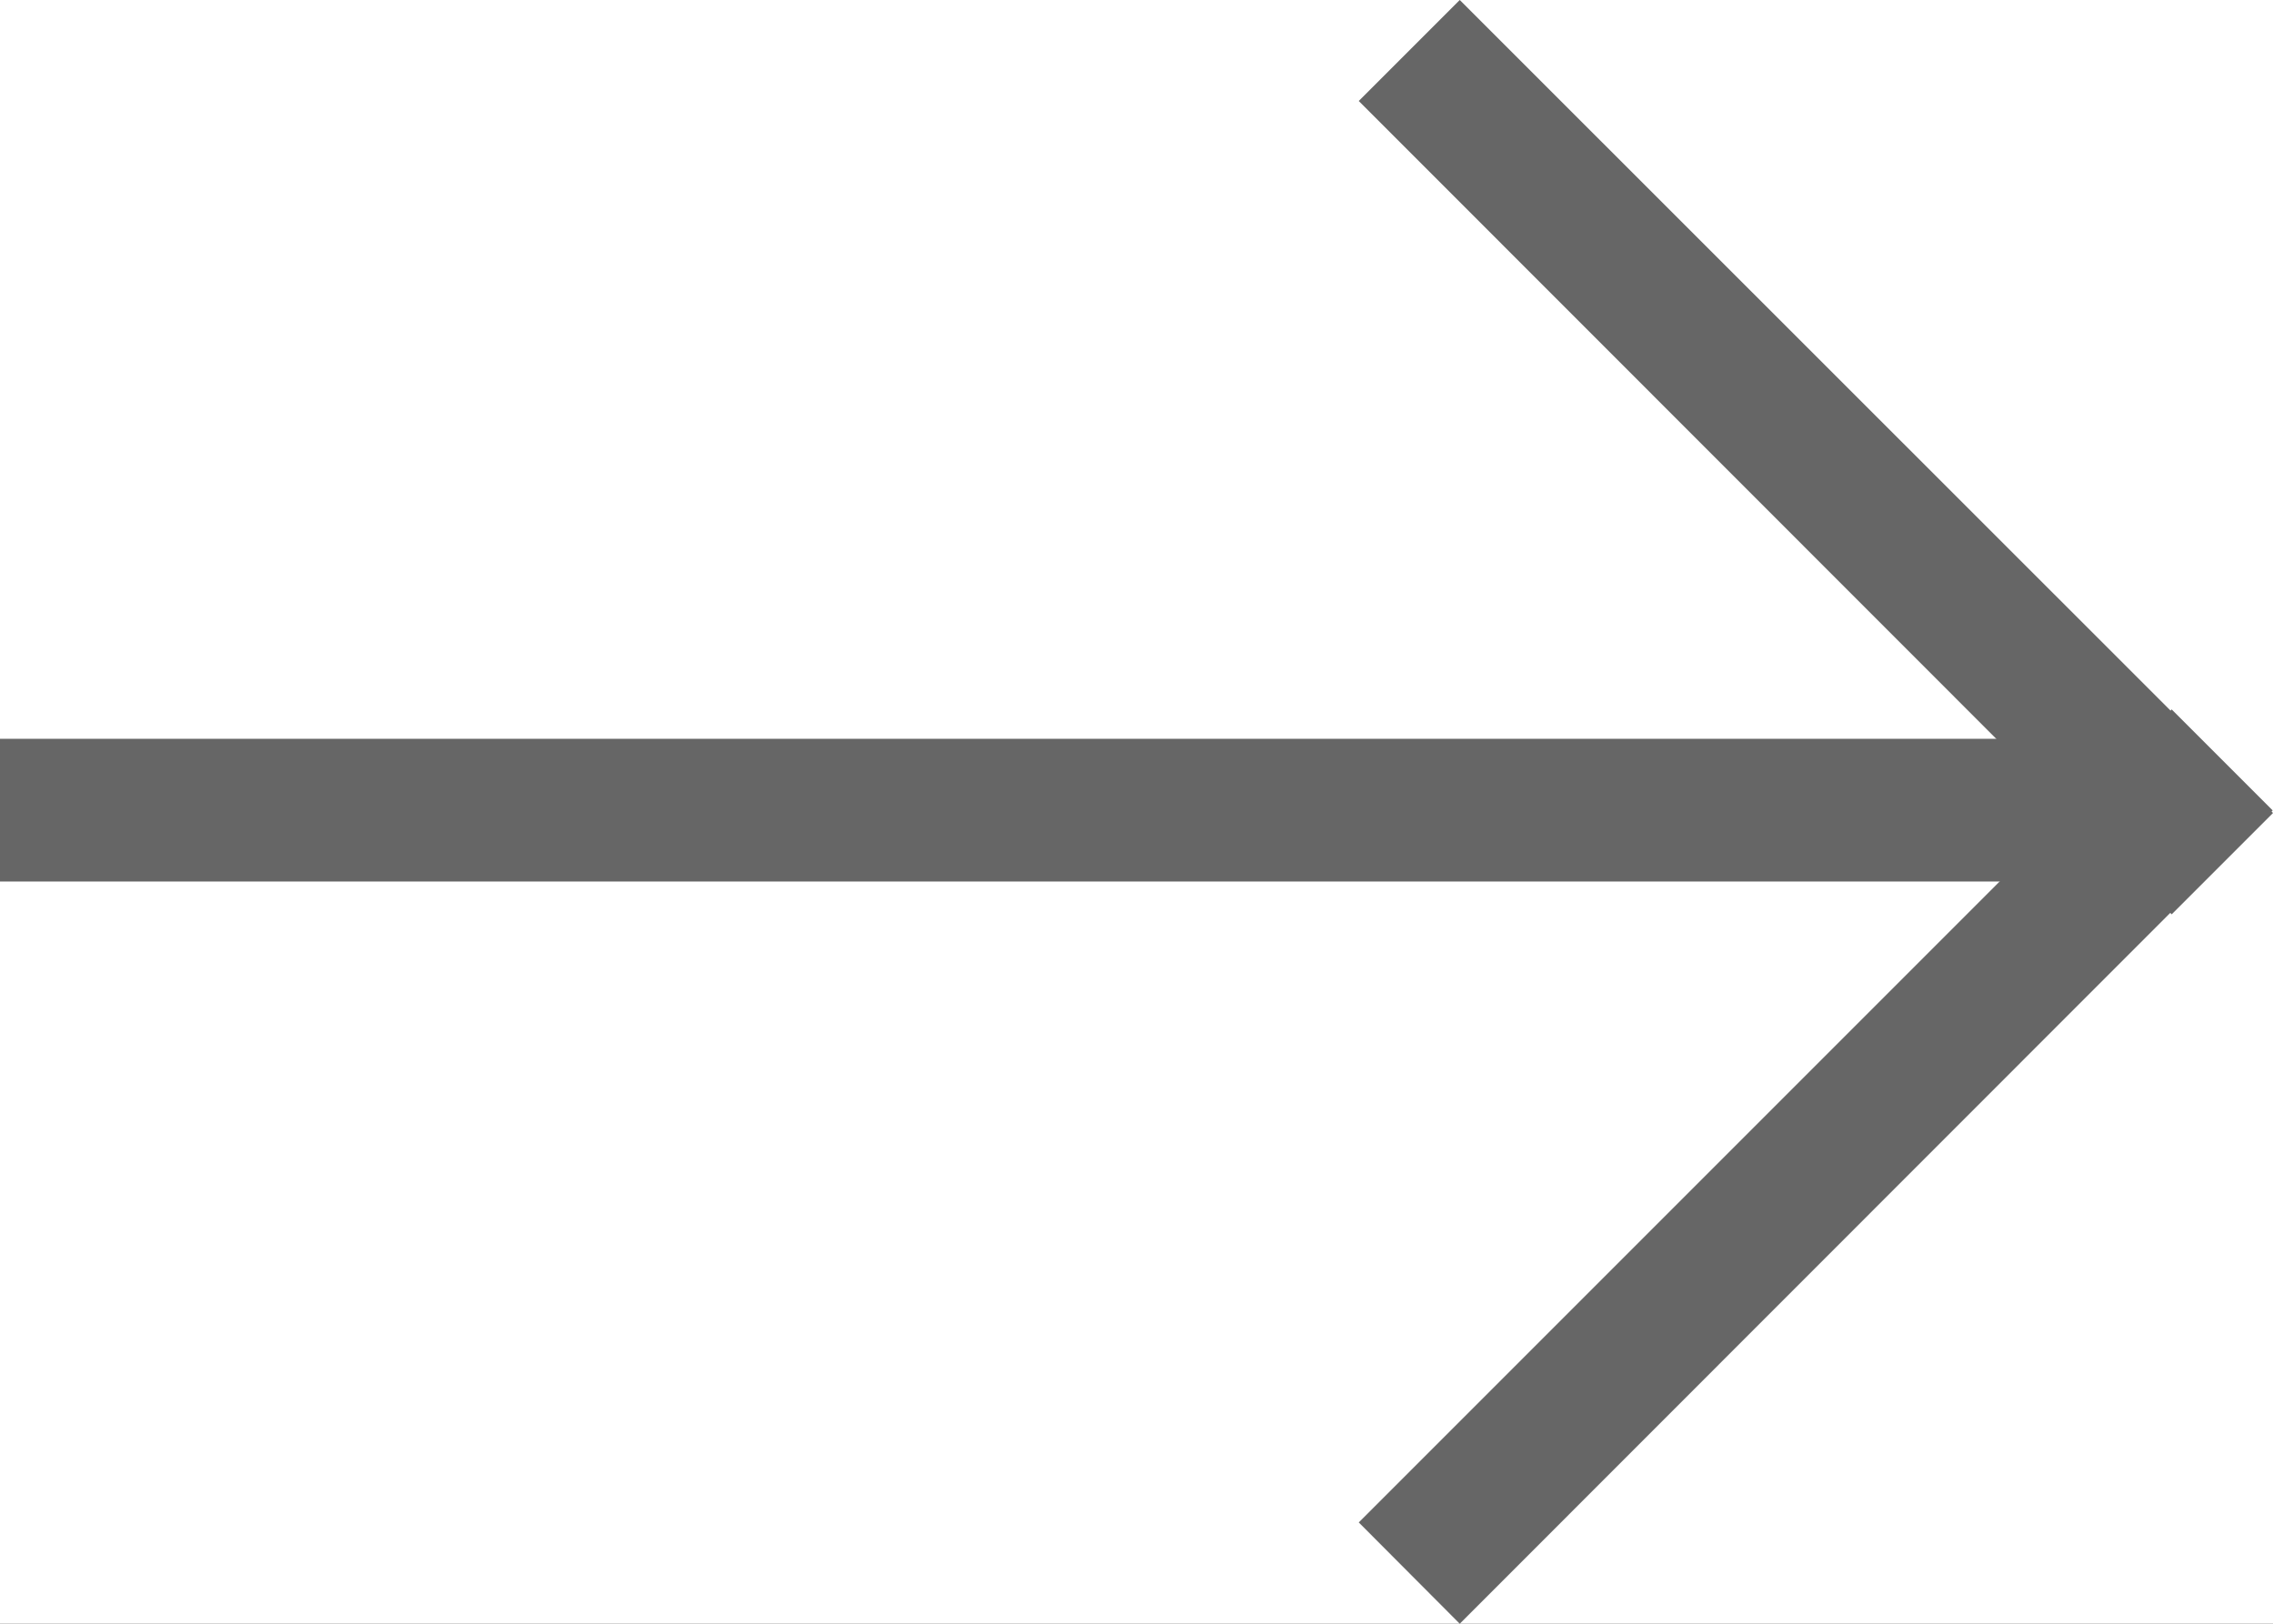 <svg xmlns="http://www.w3.org/2000/svg" xmlns:xlink="http://www.w3.org/1999/xlink" width="14" height="10" viewBox="0 0 14 10"><rect x="0" y="0" width="14" height="10" fill="#333333" stroke="none"/><defs><clipPath id="b"><rect width="14" height="10"/></clipPath></defs><g id="a" clip-path="url(#b)"><rect width="14" height="10" fill="#fff"/><g transform="translate(-210.373 4.285)"><path d="M15.378.379H2V-.5H15.378Z" transform="translate(208.373 0.765)" fill="#666"/><path d="M4.3,4.924-.707-.085l.622-.622L4.924,4.3Z" transform="translate(219.449 -3.578)" fill="#666"/><path d="M-.085,4.924-.707,4.3,4.3-.707l.622.622Z" transform="translate(219.449 0.791)" fill="#666"/></g></g></svg>